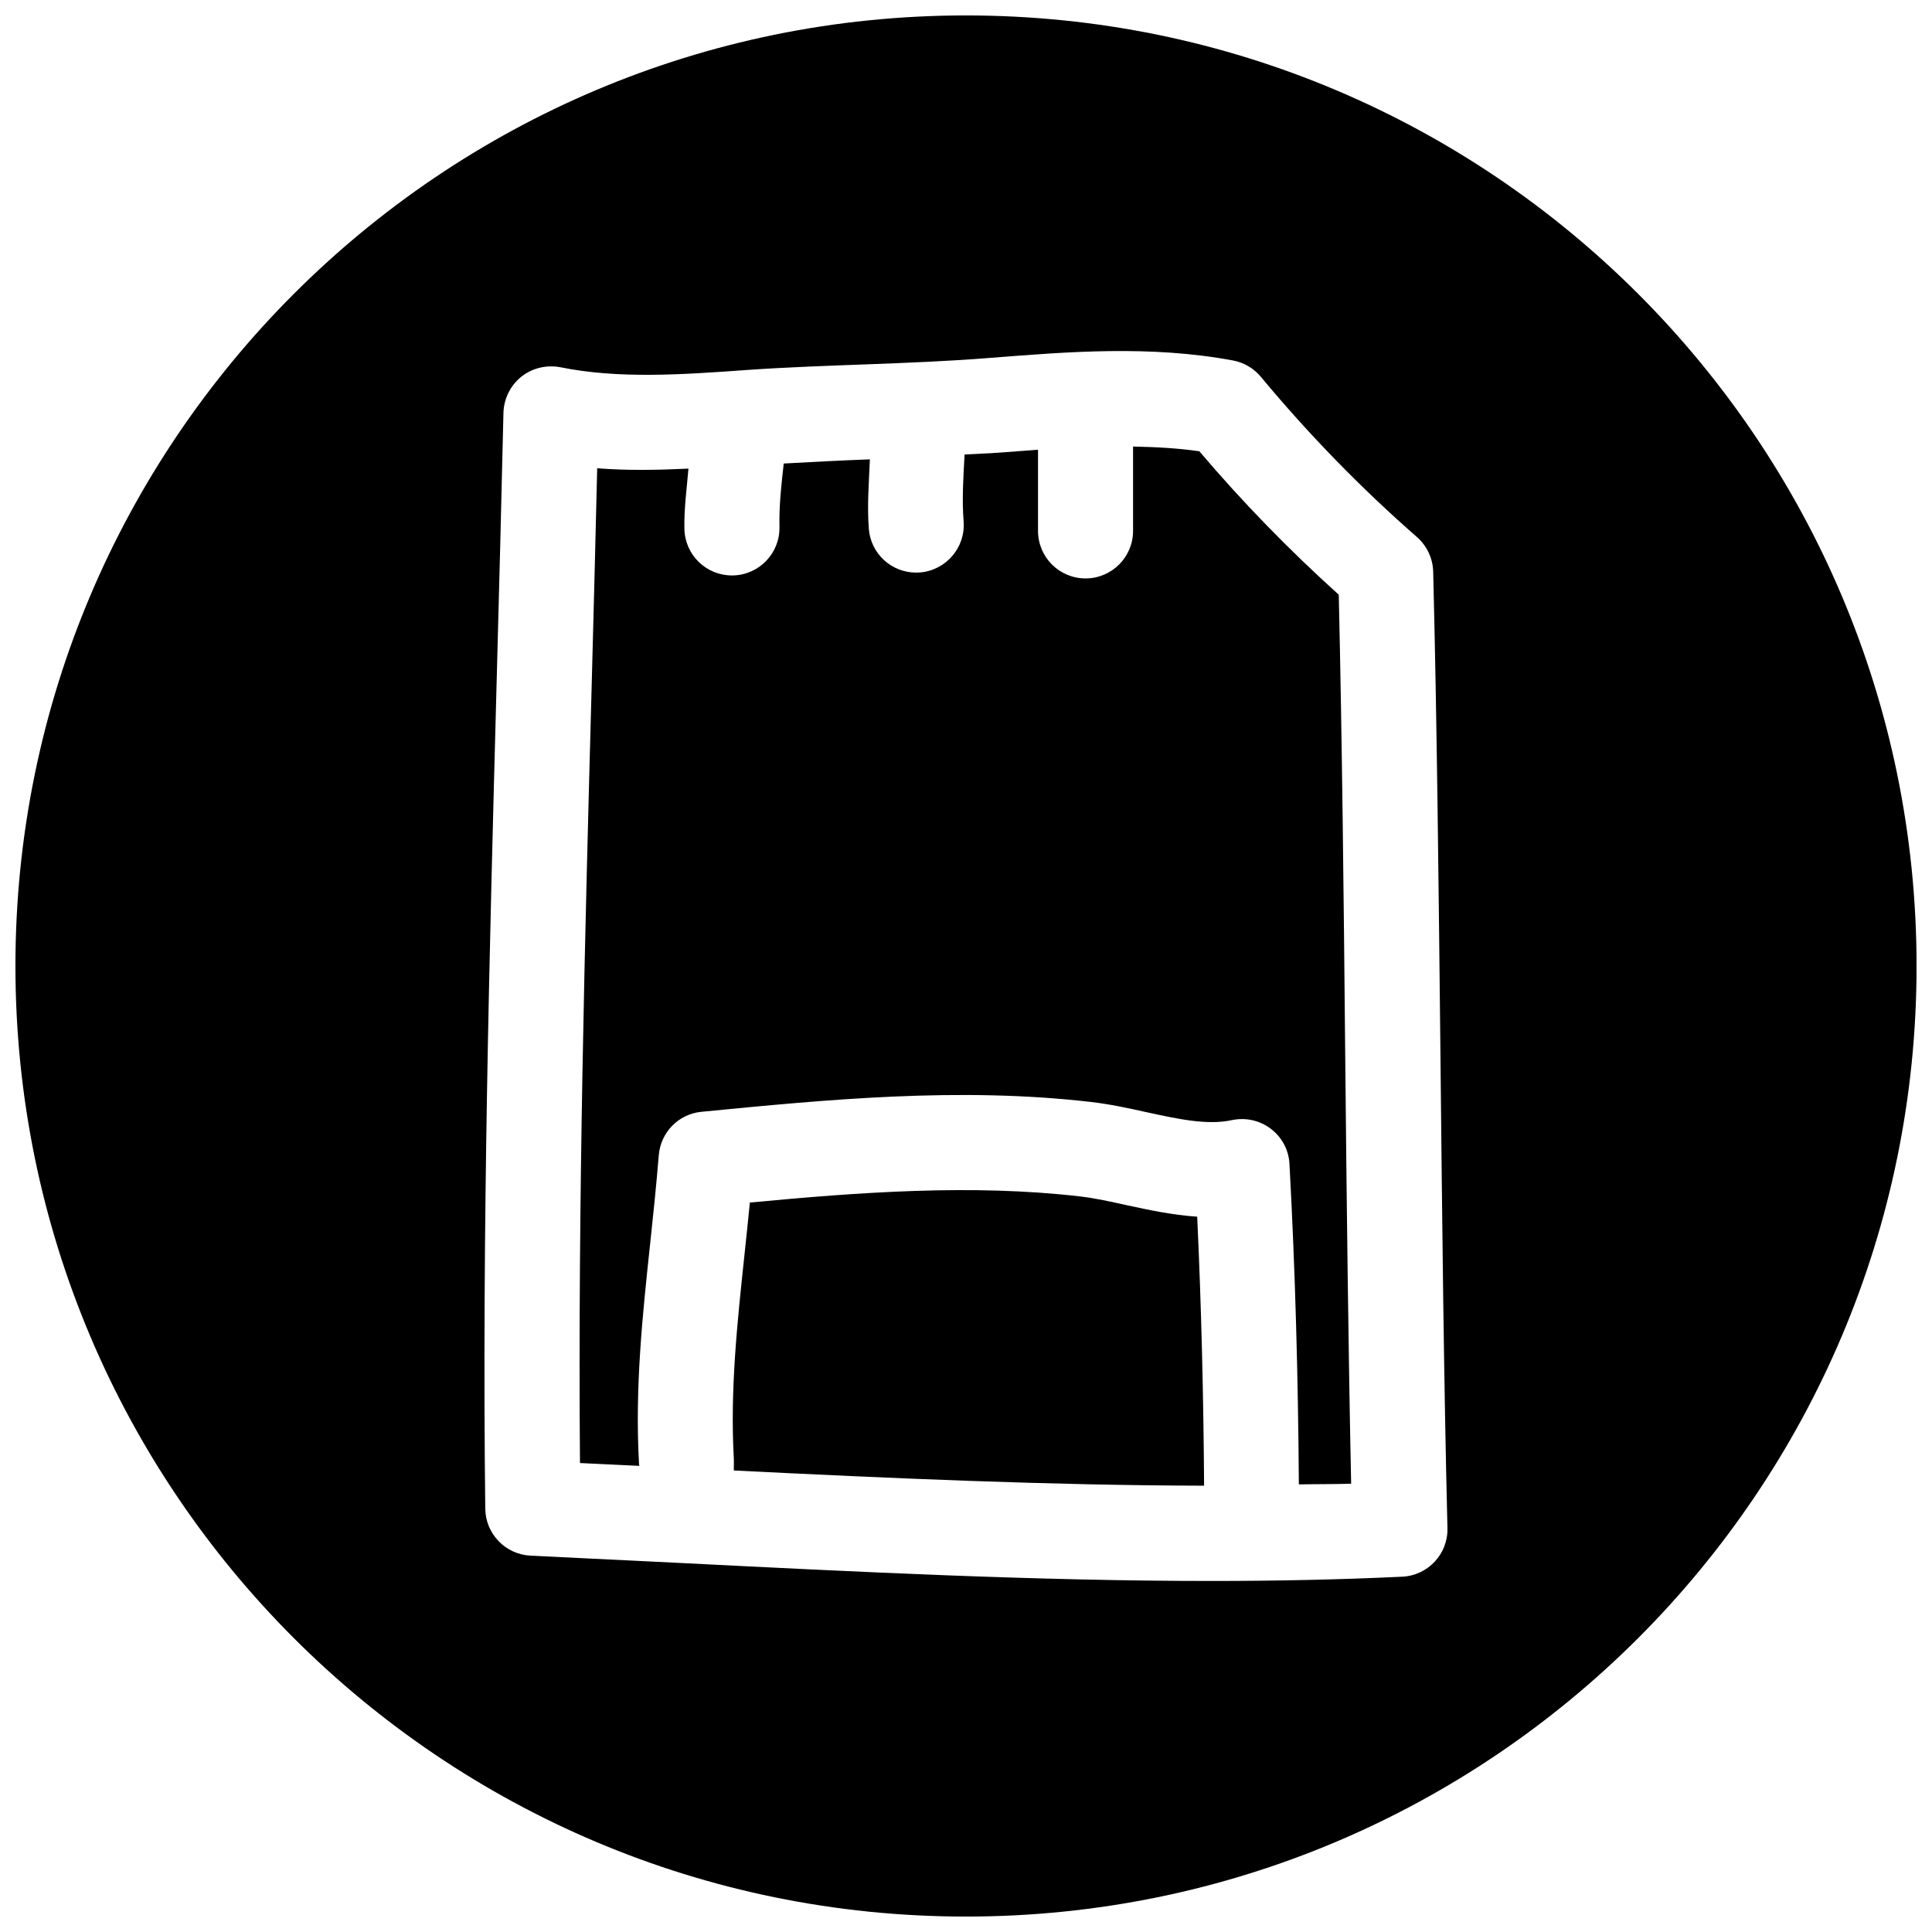 <?xml version="1.0" encoding="UTF-8"?>
<!-- Uploaded to: ICON Repo, www.iconrepo.com, Generator: ICON Repo Mixer Tools -->
<svg width="800px" height="800px" version="1.1" viewBox="144 144 512 512" xmlns="http://www.w3.org/2000/svg">
 <defs>
  <clipPath id="a">
   <path d="m148.09 148.09h503.81v503.81h-503.81z"/>
  </clipPath>
 </defs>
 <path d="m442.57 463.38c-4.156-0.91-8.312-1.855-12.438-2.328-28.688-3.309-58.379-1.102-87.41 1.637-0.441 4.504-0.914 8.973-1.387 13.445-1.984 18.672-3.871 36.305-2.867 54.348 0.062 0.883-0.031 2.109 0 3.211 41.629 2.078 83.82 3.938 124.63 4.031-0.156-23.586-0.723-47.484-1.828-71.289-6.578-0.441-12.875-1.793-18.699-3.055z"/>
 <path d="m498.78 301.6c-13.102-11.809-25.508-24.527-36.938-38.004-5.824-0.852-11.684-1.133-17.57-1.258v22.355c0 6.957-5.637 12.594-12.594 12.594s-12.594-5.637-12.594-12.594v-21.508c-3.496 0.25-6.961 0.504-10.52 0.785-2.961 0.223-5.949 0.285-8.941 0.473-0.316 5.891-0.727 11.84-0.254 17.73 0.535 6.926-4.66 12.973-11.586 13.539-0.348 0-0.66 0.031-1.008 0.031-6.519 0-12.027-5.008-12.531-11.617-0.473-6.113 0.031-12.25 0.281-18.391-7.746 0.281-15.301 0.691-22.828 1.102-0.629 5.574-1.258 11.176-1.133 16.781 0.156 6.957-5.352 12.723-12.312 12.879h-0.285c-6.832 0-12.438-5.449-12.594-12.312-0.125-5.352 0.629-10.676 1.07-15.996-8.09 0.379-16.121 0.539-24.184-0.094-0.438 18.957-0.941 37.945-1.445 56.965-1.828 67.824-3.684 137.82-3.117 206.66l15.742 0.754c-0.031-0.25-0.094-0.285-0.094-0.566-1.133-20.09 0.945-39.582 2.961-58.41 0.82-7.715 1.637-15.461 2.266-23.27 0.473-6.141 5.227-10.988 11.305-11.59 33.598-3.273 68.328-6.641 103.16-2.613 4.977 0.566 9.949 1.637 14.895 2.738 8.281 1.793 16.027 3.496 22.547 2.078 3.621-0.754 7.367 0.062 10.297 2.297 2.961 2.234 4.754 5.637 4.945 9.32 1.543 28.309 2.297 56.805 2.488 84.922 4.598-0.094 9.32-0.031 13.855-0.188-0.754-36.086-1.195-74.941-1.574-113.83-0.387-41.719-0.824-83.473-1.707-121.76z"/>
 <g clip-path="url(#a)">
  <path d="m400 148.09c-139.12 0-251.91 112.79-251.91 251.91 0 139.11 112.79 251.91 251.91 251.91 139.11 0 251.91-112.79 251.91-251.91-0.004-139.12-112.79-251.91-251.91-251.91zm115.59 413.75c-16.531 0.789-33.473 1.133-50.633 1.133-46.258 0-94.18-2.426-140.97-4.785l-39.359-1.922c-6.676-0.316-11.934-5.762-12.027-12.438-0.883-73.113 1.102-147.52 3.023-219.47 0.629-23.68 1.258-47.328 1.793-70.941 0.094-3.715 1.828-7.242 4.723-9.574 2.93-2.332 6.738-3.211 10.359-2.519 15.461 3.117 31.992 1.984 49.469 0.723 20.719-1.449 42.98-1.48 64.551-3.211 20.781-1.637 42.289-3.371 64.234 0.691 2.898 0.535 5.512 2.078 7.398 4.344 12.625 15.207 26.543 29.504 41.344 42.445 2.644 2.332 4.219 5.637 4.312 9.164 1.008 39.926 1.449 83.789 1.922 127.62 0.441 43.266 0.883 86.496 1.859 125.86 0.191 6.836-5.16 12.566-11.996 12.883z"/>
 </g>
</svg>